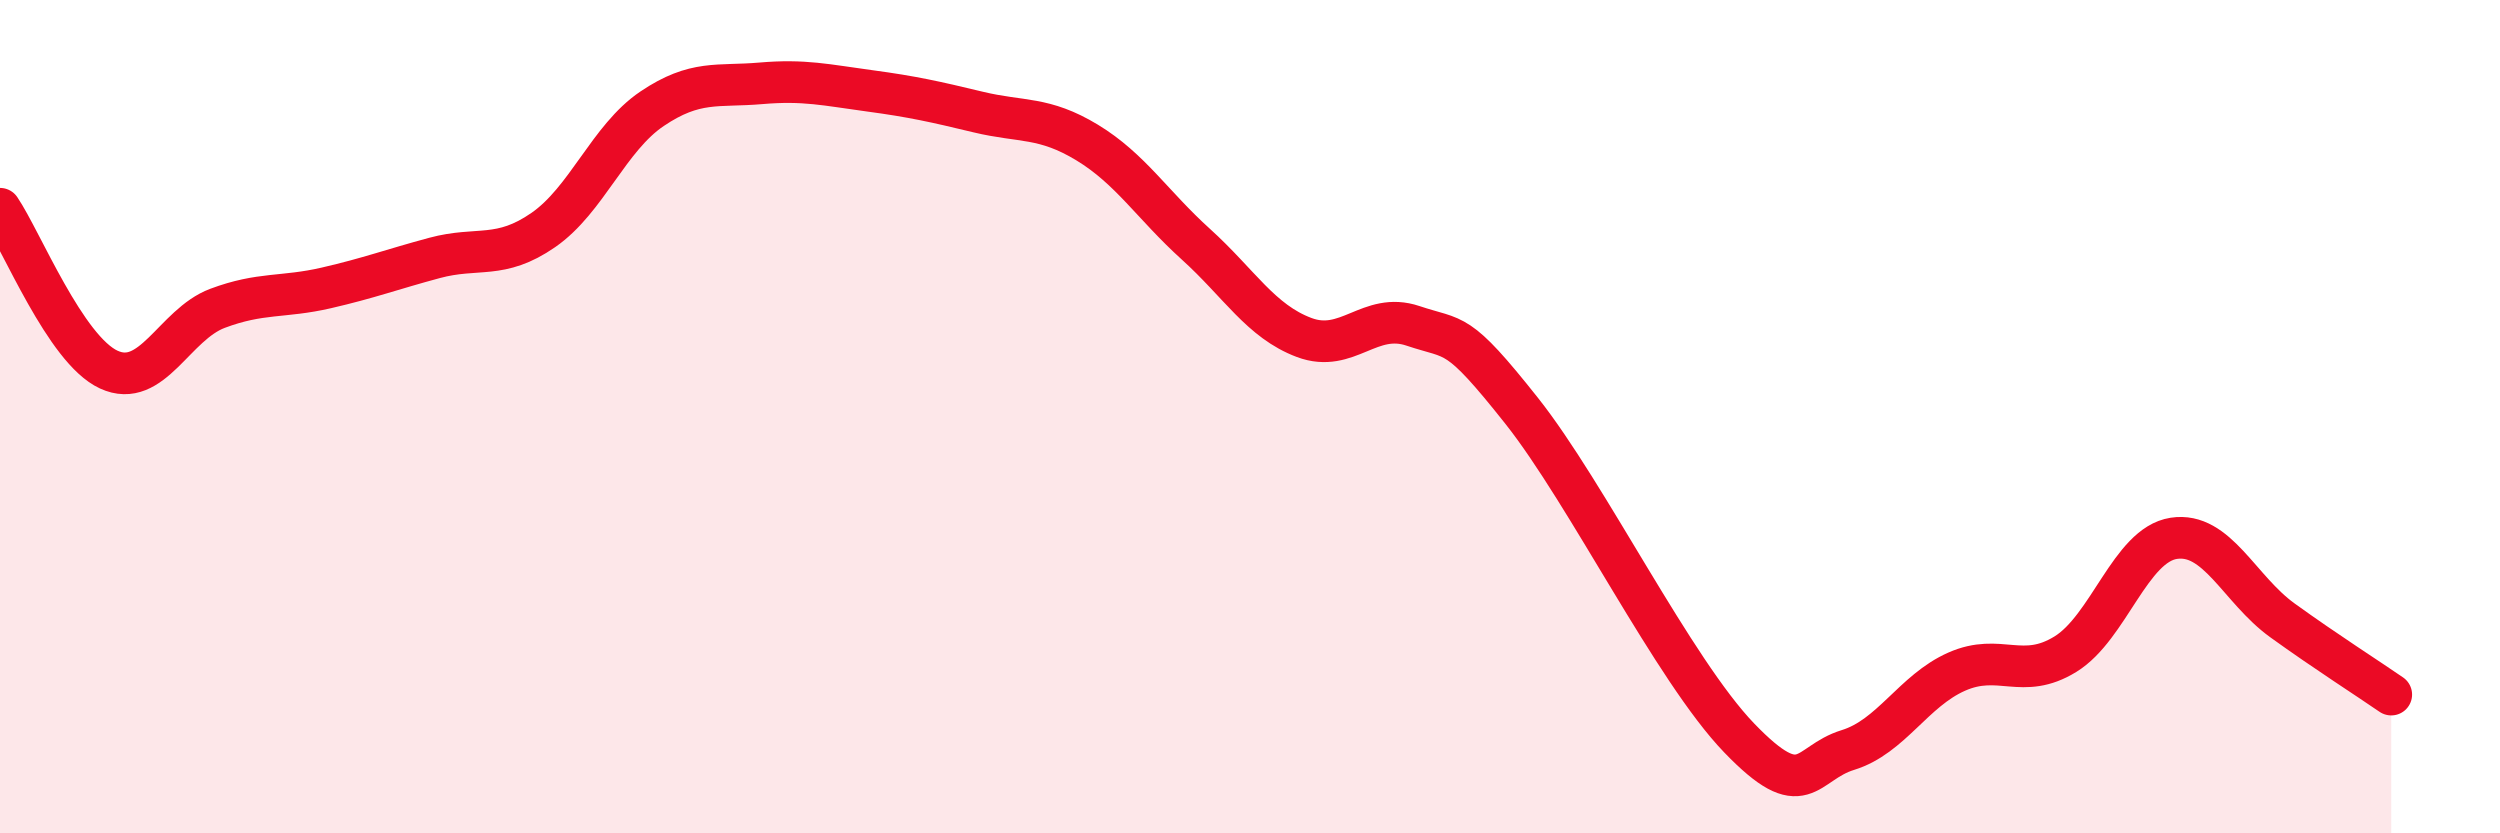 
    <svg width="60" height="20" viewBox="0 0 60 20" xmlns="http://www.w3.org/2000/svg">
      <path
        d="M 0,5.01 C 0.52,5.78 1.57,8.39 2.61,8.87 C 3.65,9.35 4.18,7.79 5.22,7.4 C 6.26,7.01 6.79,7.15 7.83,6.91 C 8.87,6.67 9.39,6.47 10.43,6.19 C 11.47,5.91 12,6.24 13.04,5.52 C 14.08,4.8 14.61,3.31 15.65,2.61 C 16.69,1.91 17.22,2.09 18.26,2 C 19.3,1.91 19.83,2.04 20.87,2.18 C 21.91,2.32 22.44,2.44 23.48,2.69 C 24.52,2.94 25.05,2.79 26.09,3.42 C 27.13,4.05 27.66,4.92 28.7,5.86 C 29.74,6.8 30.26,7.71 31.3,8.1 C 32.34,8.49 32.87,7.47 33.91,7.82 C 34.95,8.17 34.95,7.88 36.52,9.86 C 38.09,11.84 40.17,16.08 41.74,17.71 C 43.31,19.34 43.31,18.32 44.35,18 C 45.39,17.68 45.92,16.58 46.96,16.12 C 48,15.66 48.53,16.34 49.57,15.7 C 50.61,15.06 51.13,13.08 52.17,12.92 C 53.21,12.76 53.74,14.14 54.78,14.89 C 55.82,15.64 56.87,16.31 57.39,16.67L57.39 20L0 20Z"
        fill="#EB0A25"
        opacity="0.1"
        stroke-linecap="round"
        stroke-linejoin="round"
      />
      <path
        d="M 0,5.01 C 0.52,5.78 1.57,8.39 2.61,8.87 C 3.65,9.35 4.18,7.79 5.22,7.4 C 6.26,7.01 6.79,7.15 7.83,6.91 C 8.87,6.67 9.39,6.47 10.43,6.19 C 11.47,5.91 12,6.24 13.04,5.52 C 14.08,4.8 14.61,3.31 15.65,2.61 C 16.69,1.91 17.22,2.09 18.26,2 C 19.3,1.91 19.83,2.04 20.87,2.18 C 21.91,2.32 22.44,2.44 23.48,2.69 C 24.52,2.94 25.05,2.79 26.09,3.42 C 27.13,4.05 27.66,4.92 28.7,5.86 C 29.74,6.8 30.26,7.71 31.3,8.1 C 32.34,8.49 32.87,7.47 33.91,7.82 C 34.95,8.17 34.95,7.88 36.52,9.86 C 38.09,11.84 40.17,16.08 41.74,17.71 C 43.31,19.34 43.31,18.32 44.35,18 C 45.39,17.68 45.92,16.58 46.96,16.12 C 48,15.66 48.53,16.34 49.57,15.7 C 50.61,15.06 51.13,13.08 52.17,12.92 C 53.21,12.76 53.74,14.14 54.78,14.89 C 55.82,15.64 56.87,16.31 57.39,16.67"
        stroke="#EB0A25"
        stroke-width="1"
        fill="none"
        stroke-linecap="round"
        stroke-linejoin="round"
      />
    </svg>
  